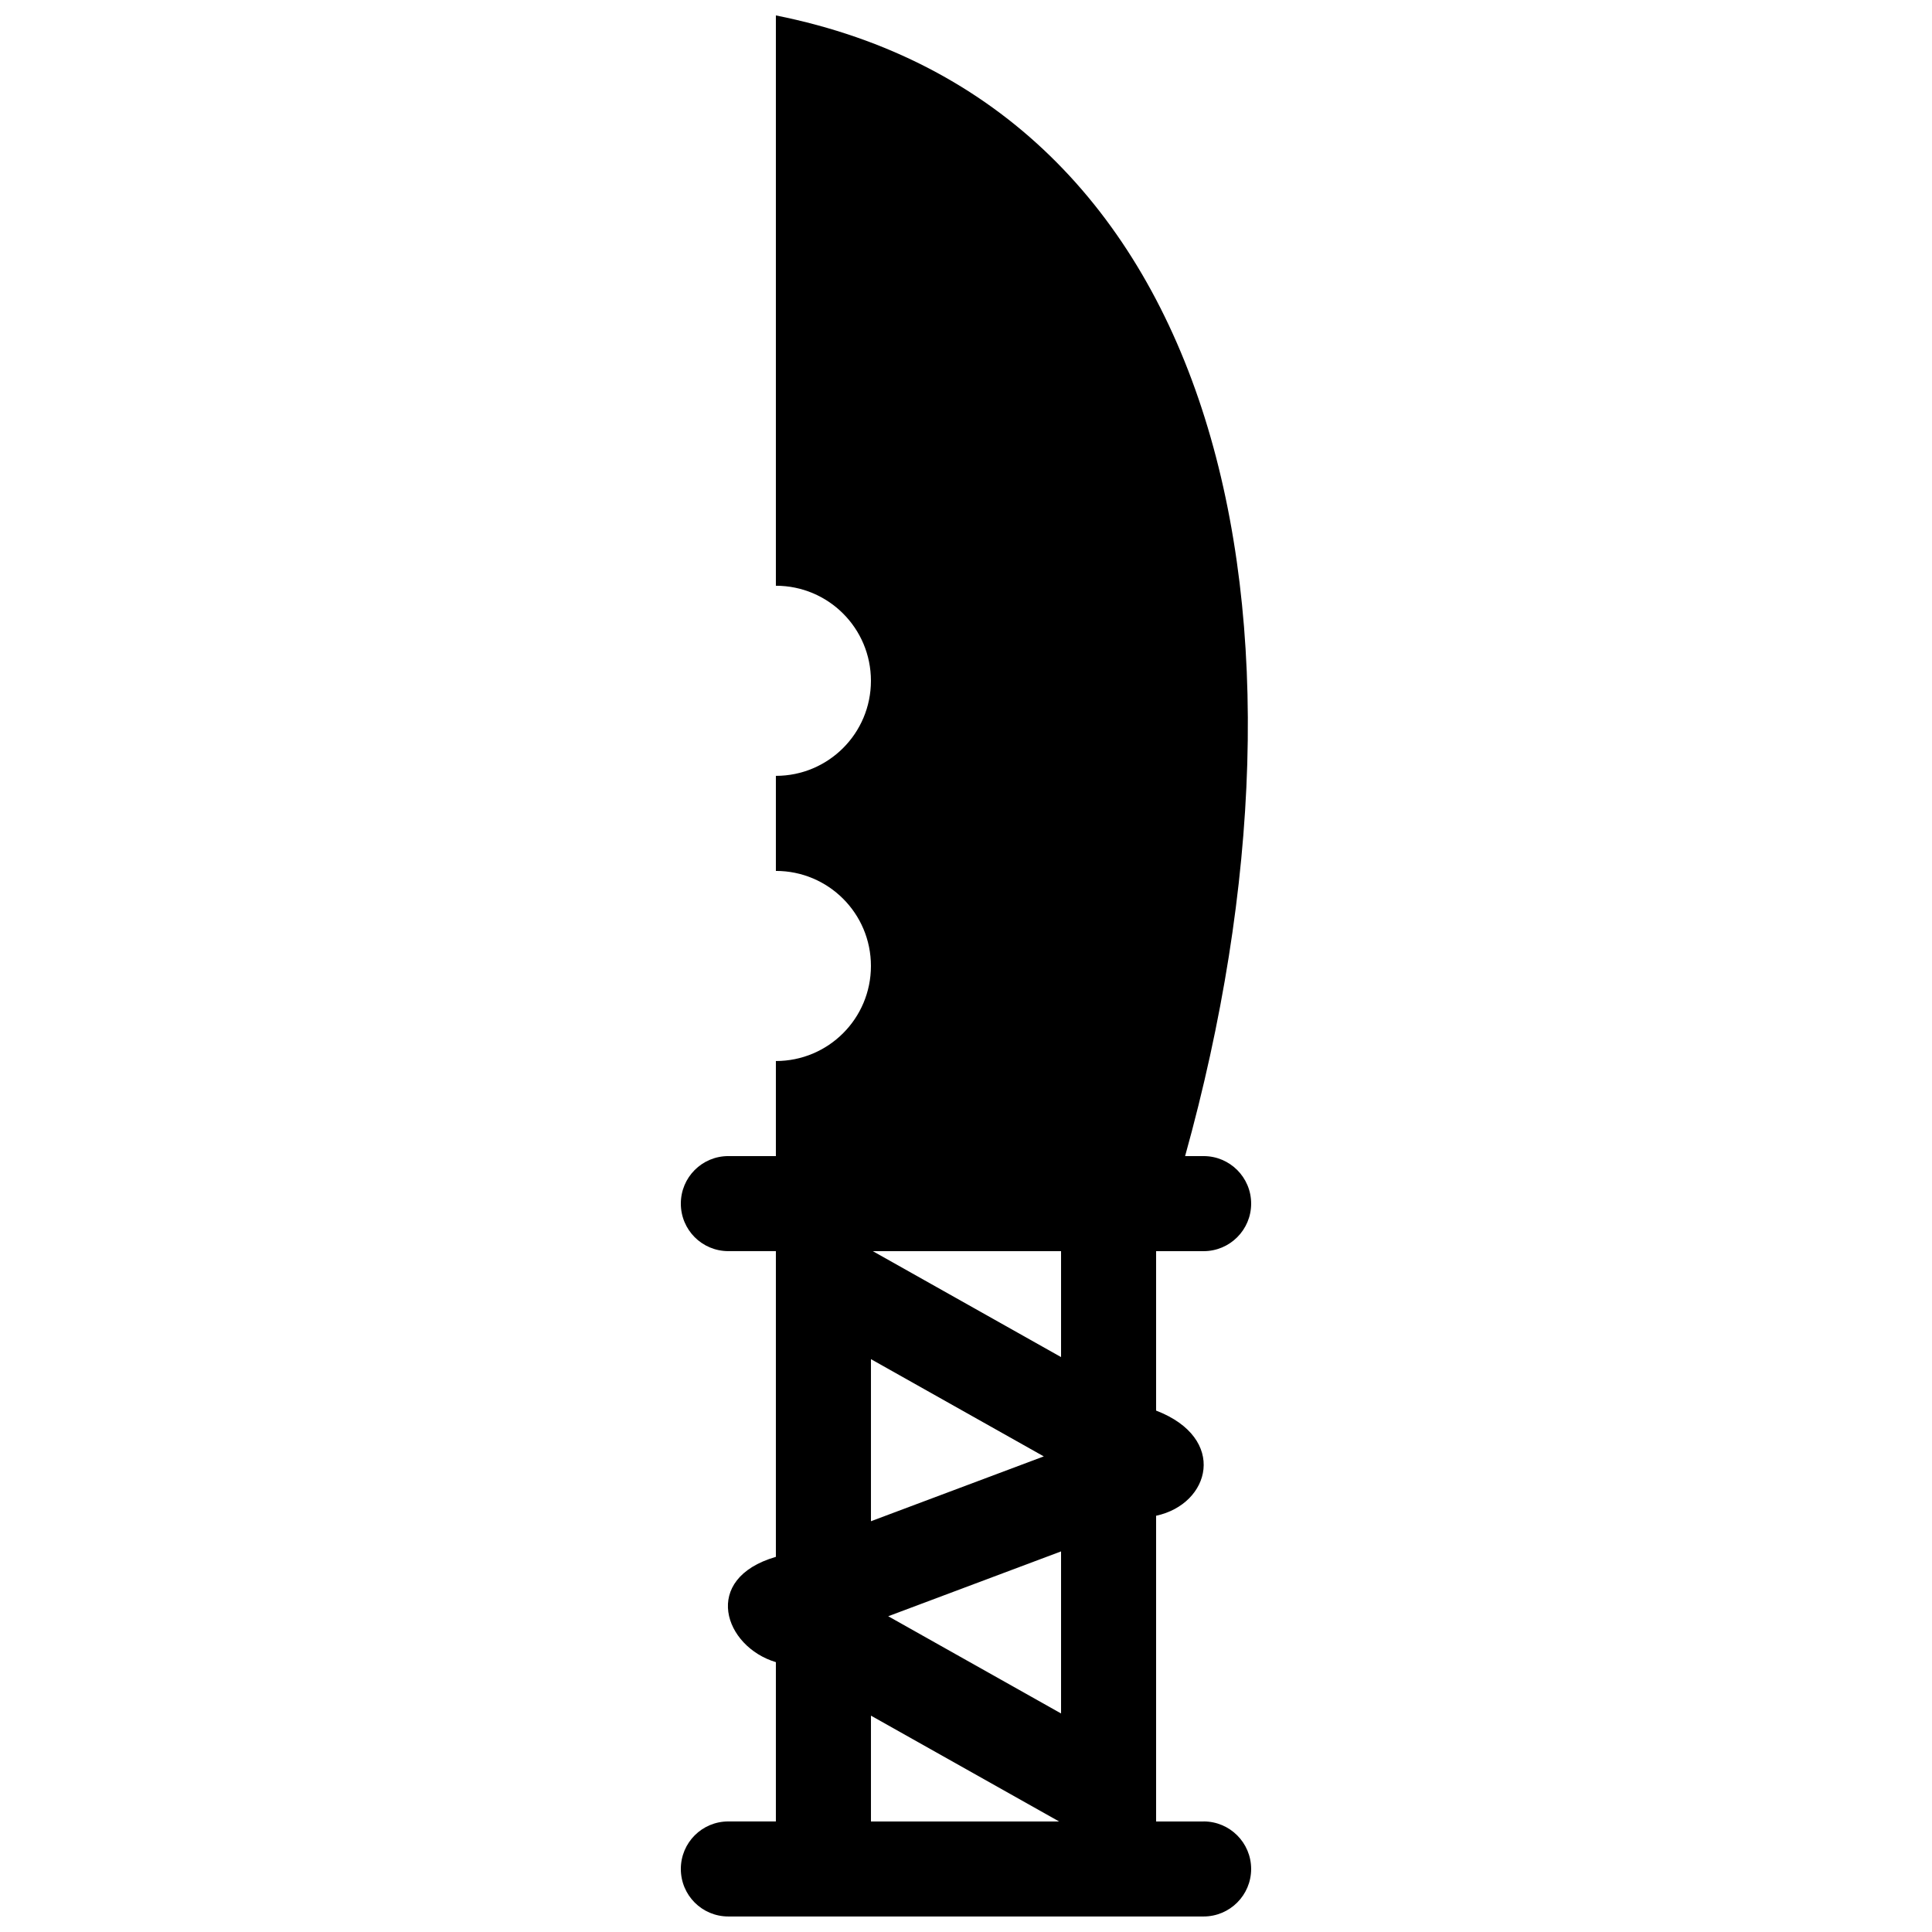 <?xml version="1.0" encoding="UTF-8"?>
<!-- Uploaded to: SVG Repo, www.svgrepo.com, Generator: SVG Repo Mixer Tools -->
<svg width="800px" height="800px" version="1.1" viewBox="144 144 512 512" xmlns="http://www.w3.org/2000/svg">
 <defs>
  <clipPath id="a">
   <path d="m324 148.09h152v503.81h-152z"/>
  </clipPath>
 </defs>
 <g clip-path="url(#a)">
  <path d="m462.98 626.71h-12.598v-81.02c14.426-3.102 19.043-20.535 0-27.871v-42.25h12.594c6.938 0 12.594-5.633 12.594-12.594 0.004-6.965-5.652-12.598-12.59-12.598h-4.914c39.57-142.37 10.5-278.5-108.45-302.29v151.14c13.926 0 25.191 11.266 25.191 25.191 0 13.926-11.266 25.191-25.191 25.191v25.191c13.926 0 25.191 11.266 25.191 25.191 0 13.926-11.266 25.191-25.191 25.191v25.191h-12.594c-6.988 0-12.594 5.633-12.594 12.594 0 6.961 5.606 12.594 12.594 12.594l12.594-0.004v81.023c-19.938 5.805-13.672 23.832 0 27.902v42.215h-12.594c-6.988 0-12.594 5.633-12.594 12.594 0 6.961 5.606 12.594 12.594 12.594h125.95c6.938 0 12.594-5.633 12.594-12.594 0-6.961-5.656-12.594-12.594-12.594zm-88.168-122.52 45.805 25.77-45.805 17.18zm0 122.52v-28.047l49.867 28.047zm50.379-28.625-45.805-25.766 45.805-17.18zm0-94.445-49.891-28.07h49.891z"/>
 </g>
</svg>
